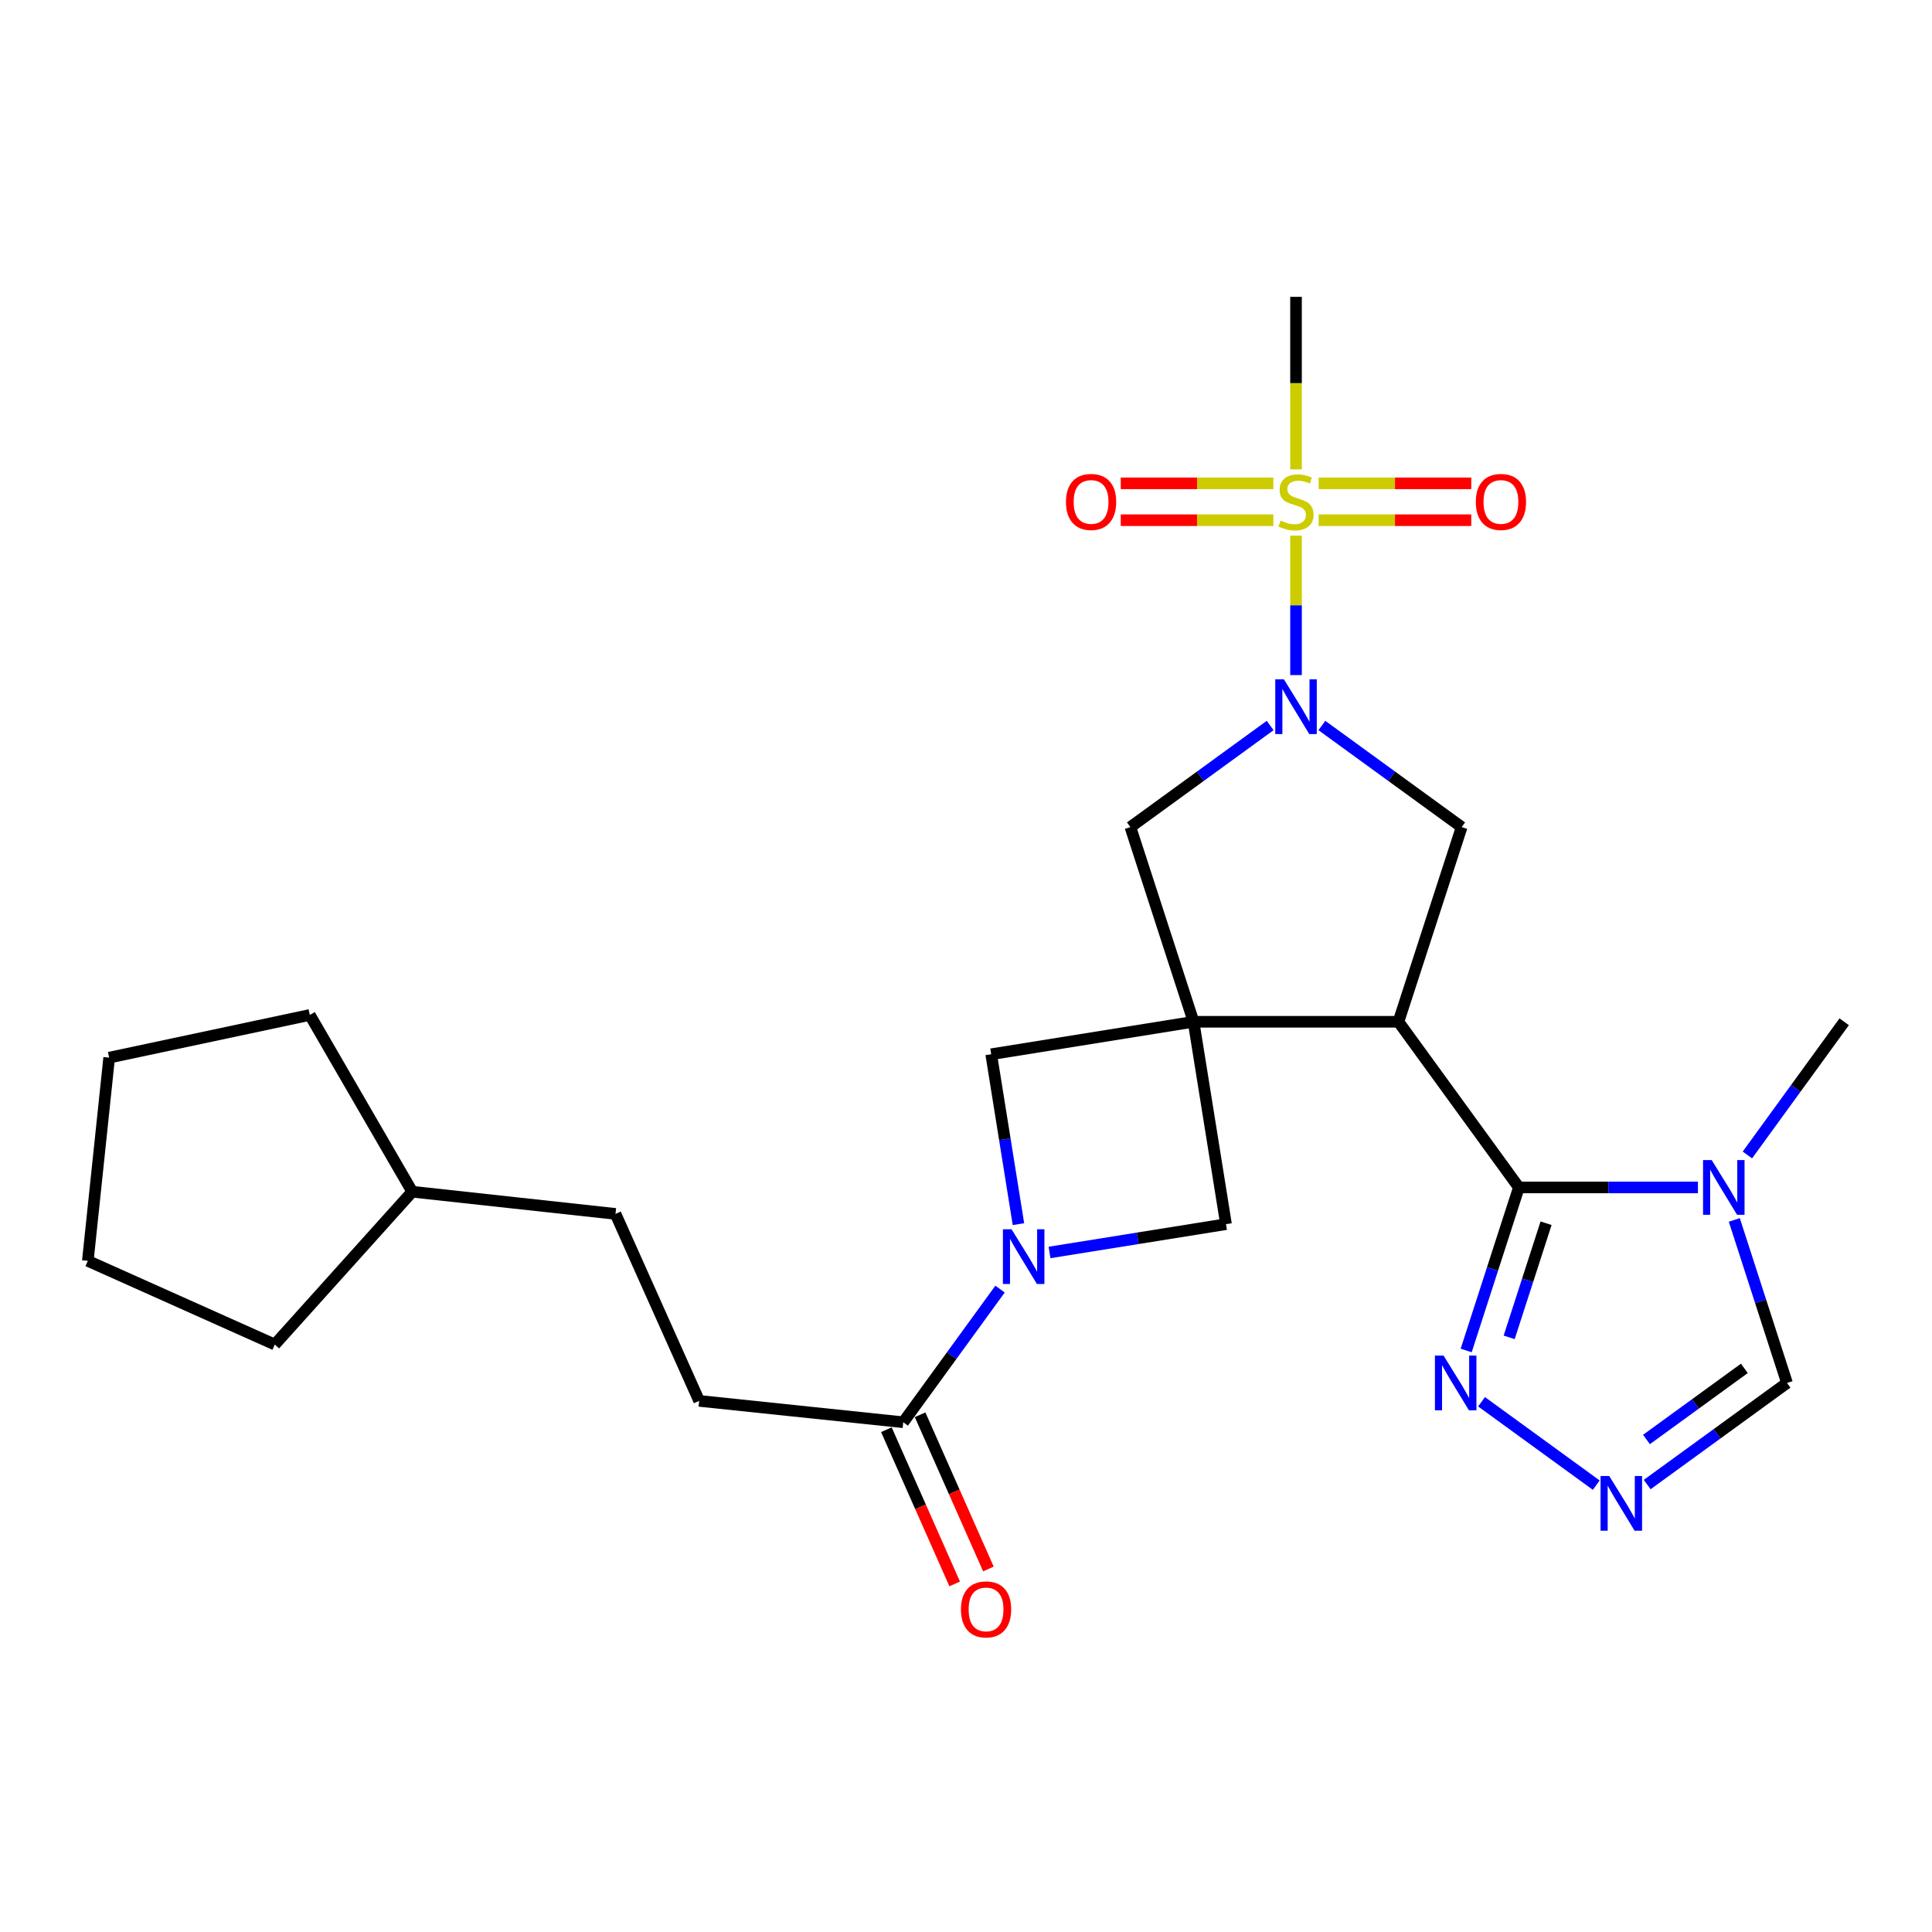 <?xml version='1.0' encoding='iso-8859-1'?>
<svg version='1.1' baseProfile='full'
              xmlns='http://www.w3.org/2000/svg'
                      xmlns:rdkit='http://www.rdkit.org/xml'
                      xmlns:xlink='http://www.w3.org/1999/xlink'
                  xml:space='preserve'
width='1000px' height='1000px' viewBox='0 0 1000 1000'>
<!-- END OF HEADER -->
<rect style='opacity:1.0;fill:#FFFFFF;stroke:none' width='1000' height='1000' x='0' y='0'> </rect>
<path class='bond-0' d='M 617.783,528.869 L 723.837,528.869' style='fill:none;fill-rule:evenodd;stroke:#000000;stroke-width:6px;stroke-linecap:butt;stroke-linejoin:miter;stroke-opacity:1' />
<path class='bond-9' d='M 617.783,528.869 L 585.089,428.106' style='fill:none;fill-rule:evenodd;stroke:#000000;stroke-width:6px;stroke-linecap:butt;stroke-linejoin:miter;stroke-opacity:1' />
<path class='bond-10' d='M 617.783,528.869 L 513.043,545.676' style='fill:none;fill-rule:evenodd;stroke:#000000;stroke-width:6px;stroke-linecap:butt;stroke-linejoin:miter;stroke-opacity:1' />
<path class='bond-11' d='M 617.783,528.869 L 634.58,633.618' style='fill:none;fill-rule:evenodd;stroke:#000000;stroke-width:6px;stroke-linecap:butt;stroke-linejoin:miter;stroke-opacity:1' />
<path class='bond-3' d='M 723.837,528.869 L 786.169,614.615' style='fill:none;fill-rule:evenodd;stroke:#000000;stroke-width:6px;stroke-linecap:butt;stroke-linejoin:miter;stroke-opacity:1' />
<path class='bond-6' d='M 723.837,528.869 L 756.551,428.106' style='fill:none;fill-rule:evenodd;stroke:#000000;stroke-width:6px;stroke-linecap:butt;stroke-linejoin:miter;stroke-opacity:1' />
<path class='bond-1' d='M 670.815,277.251 L 670.815,313.336' style='fill:none;fill-rule:evenodd;stroke:#CCCC00;stroke-width:6px;stroke-linecap:butt;stroke-linejoin:miter;stroke-opacity:1' />
<path class='bond-1' d='M 670.815,313.336 L 670.815,349.421' style='fill:none;fill-rule:evenodd;stroke:#0000FF;stroke-width:6px;stroke-linecap:butt;stroke-linejoin:miter;stroke-opacity:1' />
<path class='bond-14' d='M 682.547,269.263 L 722.034,269.263' style='fill:none;fill-rule:evenodd;stroke:#CCCC00;stroke-width:6px;stroke-linecap:butt;stroke-linejoin:miter;stroke-opacity:1' />
<path class='bond-14' d='M 722.034,269.263 L 761.522,269.263' style='fill:none;fill-rule:evenodd;stroke:#FF0000;stroke-width:6px;stroke-linecap:butt;stroke-linejoin:miter;stroke-opacity:1' />
<path class='bond-14' d='M 682.547,250.175 L 722.034,250.175' style='fill:none;fill-rule:evenodd;stroke:#CCCC00;stroke-width:6px;stroke-linecap:butt;stroke-linejoin:miter;stroke-opacity:1' />
<path class='bond-14' d='M 722.034,250.175 L 761.522,250.175' style='fill:none;fill-rule:evenodd;stroke:#FF0000;stroke-width:6px;stroke-linecap:butt;stroke-linejoin:miter;stroke-opacity:1' />
<path class='bond-15' d='M 659.083,250.175 L 619.591,250.175' style='fill:none;fill-rule:evenodd;stroke:#CCCC00;stroke-width:6px;stroke-linecap:butt;stroke-linejoin:miter;stroke-opacity:1' />
<path class='bond-15' d='M 619.591,250.175 L 580.098,250.175' style='fill:none;fill-rule:evenodd;stroke:#FF0000;stroke-width:6px;stroke-linecap:butt;stroke-linejoin:miter;stroke-opacity:1' />
<path class='bond-15' d='M 659.083,269.263 L 619.591,269.263' style='fill:none;fill-rule:evenodd;stroke:#CCCC00;stroke-width:6px;stroke-linecap:butt;stroke-linejoin:miter;stroke-opacity:1' />
<path class='bond-15' d='M 619.591,269.263 L 580.098,269.263' style='fill:none;fill-rule:evenodd;stroke:#FF0000;stroke-width:6px;stroke-linecap:butt;stroke-linejoin:miter;stroke-opacity:1' />
<path class='bond-18' d='M 670.815,242.947 L 670.815,198.296' style='fill:none;fill-rule:evenodd;stroke:#CCCC00;stroke-width:6px;stroke-linecap:butt;stroke-linejoin:miter;stroke-opacity:1' />
<path class='bond-18' d='M 670.815,198.296 L 670.815,153.644' style='fill:none;fill-rule:evenodd;stroke:#000000;stroke-width:6px;stroke-linecap:butt;stroke-linejoin:miter;stroke-opacity:1' />
<path class='bond-2' d='M 657.426,375.527 L 621.258,401.816' style='fill:none;fill-rule:evenodd;stroke:#0000FF;stroke-width:6px;stroke-linecap:butt;stroke-linejoin:miter;stroke-opacity:1' />
<path class='bond-2' d='M 621.258,401.816 L 585.089,428.106' style='fill:none;fill-rule:evenodd;stroke:#000000;stroke-width:6px;stroke-linecap:butt;stroke-linejoin:miter;stroke-opacity:1' />
<path class='bond-27' d='M 684.205,375.526 L 720.378,401.816' style='fill:none;fill-rule:evenodd;stroke:#0000FF;stroke-width:6px;stroke-linecap:butt;stroke-linejoin:miter;stroke-opacity:1' />
<path class='bond-27' d='M 720.378,401.816 L 756.551,428.106' style='fill:none;fill-rule:evenodd;stroke:#000000;stroke-width:6px;stroke-linecap:butt;stroke-linejoin:miter;stroke-opacity:1' />
<path class='bond-5' d='M 786.169,614.615 L 832.506,614.615' style='fill:none;fill-rule:evenodd;stroke:#000000;stroke-width:6px;stroke-linecap:butt;stroke-linejoin:miter;stroke-opacity:1' />
<path class='bond-5' d='M 832.506,614.615 L 878.843,614.615' style='fill:none;fill-rule:evenodd;stroke:#0000FF;stroke-width:6px;stroke-linecap:butt;stroke-linejoin:miter;stroke-opacity:1' />
<path class='bond-7' d='M 786.169,614.615 L 772.53,656.81' style='fill:none;fill-rule:evenodd;stroke:#000000;stroke-width:6px;stroke-linecap:butt;stroke-linejoin:miter;stroke-opacity:1' />
<path class='bond-7' d='M 772.53,656.81 L 758.892,699.004' style='fill:none;fill-rule:evenodd;stroke:#0000FF;stroke-width:6px;stroke-linecap:butt;stroke-linejoin:miter;stroke-opacity:1' />
<path class='bond-7' d='M 800.24,633.145 L 790.693,662.681' style='fill:none;fill-rule:evenodd;stroke:#000000;stroke-width:6px;stroke-linecap:butt;stroke-linejoin:miter;stroke-opacity:1' />
<path class='bond-7' d='M 790.693,662.681 L 781.146,692.217' style='fill:none;fill-rule:evenodd;stroke:#0000FF;stroke-width:6px;stroke-linecap:butt;stroke-linejoin:miter;stroke-opacity:1' />
<path class='bond-4' d='M 543.233,648.277 L 588.906,640.948' style='fill:none;fill-rule:evenodd;stroke:#0000FF;stroke-width:6px;stroke-linecap:butt;stroke-linejoin:miter;stroke-opacity:1' />
<path class='bond-4' d='M 588.906,640.948 L 634.58,633.618' style='fill:none;fill-rule:evenodd;stroke:#000000;stroke-width:6px;stroke-linecap:butt;stroke-linejoin:miter;stroke-opacity:1' />
<path class='bond-12' d='M 517.62,667.236 L 492.57,701.694' style='fill:none;fill-rule:evenodd;stroke:#0000FF;stroke-width:6px;stroke-linecap:butt;stroke-linejoin:miter;stroke-opacity:1' />
<path class='bond-12' d='M 492.57,701.694 L 467.519,736.152' style='fill:none;fill-rule:evenodd;stroke:#000000;stroke-width:6px;stroke-linecap:butt;stroke-linejoin:miter;stroke-opacity:1' />
<path class='bond-26' d='M 527.145,633.614 L 520.094,589.645' style='fill:none;fill-rule:evenodd;stroke:#0000FF;stroke-width:6px;stroke-linecap:butt;stroke-linejoin:miter;stroke-opacity:1' />
<path class='bond-26' d='M 520.094,589.645 L 513.043,545.676' style='fill:none;fill-rule:evenodd;stroke:#000000;stroke-width:6px;stroke-linecap:butt;stroke-linejoin:miter;stroke-opacity:1' />
<path class='bond-13' d='M 897.671,631.435 L 911.31,673.629' style='fill:none;fill-rule:evenodd;stroke:#0000FF;stroke-width:6px;stroke-linecap:butt;stroke-linejoin:miter;stroke-opacity:1' />
<path class='bond-13' d='M 911.31,673.629 L 924.949,715.823' style='fill:none;fill-rule:evenodd;stroke:#000000;stroke-width:6px;stroke-linecap:butt;stroke-linejoin:miter;stroke-opacity:1' />
<path class='bond-19' d='M 904.45,597.806 L 929.498,563.337' style='fill:none;fill-rule:evenodd;stroke:#0000FF;stroke-width:6px;stroke-linecap:butt;stroke-linejoin:miter;stroke-opacity:1' />
<path class='bond-19' d='M 929.498,563.337 L 954.545,528.869' style='fill:none;fill-rule:evenodd;stroke:#000000;stroke-width:6px;stroke-linecap:butt;stroke-linejoin:miter;stroke-opacity:1' />
<path class='bond-8' d='M 766.845,725.555 L 826.215,768.704' style='fill:none;fill-rule:evenodd;stroke:#0000FF;stroke-width:6px;stroke-linecap:butt;stroke-linejoin:miter;stroke-opacity:1' />
<path class='bond-28' d='M 852.581,768.405 L 888.765,742.114' style='fill:none;fill-rule:evenodd;stroke:#0000FF;stroke-width:6px;stroke-linecap:butt;stroke-linejoin:miter;stroke-opacity:1' />
<path class='bond-28' d='M 888.765,742.114 L 924.949,715.823' style='fill:none;fill-rule:evenodd;stroke:#000000;stroke-width:6px;stroke-linecap:butt;stroke-linejoin:miter;stroke-opacity:1' />
<path class='bond-28' d='M 852.216,745.076 L 877.545,726.672' style='fill:none;fill-rule:evenodd;stroke:#0000FF;stroke-width:6px;stroke-linecap:butt;stroke-linejoin:miter;stroke-opacity:1' />
<path class='bond-28' d='M 877.545,726.672 L 902.873,708.269' style='fill:none;fill-rule:evenodd;stroke:#000000;stroke-width:6px;stroke-linecap:butt;stroke-linejoin:miter;stroke-opacity:1' />
<path class='bond-16' d='M 458.792,740.017 L 476.467,779.927' style='fill:none;fill-rule:evenodd;stroke:#000000;stroke-width:6px;stroke-linecap:butt;stroke-linejoin:miter;stroke-opacity:1' />
<path class='bond-16' d='M 476.467,779.927 L 494.141,819.836' style='fill:none;fill-rule:evenodd;stroke:#FF0000;stroke-width:6px;stroke-linecap:butt;stroke-linejoin:miter;stroke-opacity:1' />
<path class='bond-16' d='M 476.245,732.287 L 493.92,772.197' style='fill:none;fill-rule:evenodd;stroke:#000000;stroke-width:6px;stroke-linecap:butt;stroke-linejoin:miter;stroke-opacity:1' />
<path class='bond-16' d='M 493.92,772.197 L 511.594,812.107' style='fill:none;fill-rule:evenodd;stroke:#FF0000;stroke-width:6px;stroke-linecap:butt;stroke-linejoin:miter;stroke-opacity:1' />
<path class='bond-17' d='M 467.519,736.152 L 361.889,725.092' style='fill:none;fill-rule:evenodd;stroke:#000000;stroke-width:6px;stroke-linecap:butt;stroke-linejoin:miter;stroke-opacity:1' />
<path class='bond-20' d='M 361.889,725.092 L 318.581,628.316' style='fill:none;fill-rule:evenodd;stroke:#000000;stroke-width:6px;stroke-linecap:butt;stroke-linejoin:miter;stroke-opacity:1' />
<path class='bond-21' d='M 318.581,628.316 L 213.375,616.832' style='fill:none;fill-rule:evenodd;stroke:#000000;stroke-width:6px;stroke-linecap:butt;stroke-linejoin:miter;stroke-opacity:1' />
<path class='bond-22' d='M 213.375,616.832 L 142.23,695.93' style='fill:none;fill-rule:evenodd;stroke:#000000;stroke-width:6px;stroke-linecap:butt;stroke-linejoin:miter;stroke-opacity:1' />
<path class='bond-23' d='M 213.375,616.832 L 160.353,525.337' style='fill:none;fill-rule:evenodd;stroke:#000000;stroke-width:6px;stroke-linecap:butt;stroke-linejoin:miter;stroke-opacity:1' />
<path class='bond-24' d='M 142.23,695.93 L 45.455,652.621' style='fill:none;fill-rule:evenodd;stroke:#000000;stroke-width:6px;stroke-linecap:butt;stroke-linejoin:miter;stroke-opacity:1' />
<path class='bond-25' d='M 160.353,525.337 L 56.504,547.437' style='fill:none;fill-rule:evenodd;stroke:#000000;stroke-width:6px;stroke-linecap:butt;stroke-linejoin:miter;stroke-opacity:1' />
<path class='bond-29' d='M 45.455,652.621 L 56.504,547.437' style='fill:none;fill-rule:evenodd;stroke:#000000;stroke-width:6px;stroke-linecap:butt;stroke-linejoin:miter;stroke-opacity:1' />
<path  class='atom-2' d='M 662.815 269.439
Q 663.135 269.559, 664.455 270.119
Q 665.775 270.679, 667.215 271.039
Q 668.695 271.359, 670.135 271.359
Q 672.815 271.359, 674.375 270.079
Q 675.935 268.759, 675.935 266.479
Q 675.935 264.919, 675.135 263.959
Q 674.375 262.999, 673.175 262.479
Q 671.975 261.959, 669.975 261.359
Q 667.455 260.599, 665.935 259.879
Q 664.455 259.159, 663.375 257.639
Q 662.335 256.119, 662.335 253.559
Q 662.335 249.999, 664.735 247.799
Q 667.175 245.599, 671.975 245.599
Q 675.255 245.599, 678.975 247.159
L 678.055 250.239
Q 674.655 248.839, 672.095 248.839
Q 669.335 248.839, 667.815 249.999
Q 666.295 251.119, 666.335 253.079
Q 666.335 254.599, 667.095 255.519
Q 667.895 256.439, 669.015 256.959
Q 670.175 257.479, 672.095 258.079
Q 674.655 258.879, 676.175 259.679
Q 677.695 260.479, 678.775 262.119
Q 679.895 263.719, 679.895 266.479
Q 679.895 270.399, 677.255 272.519
Q 674.655 274.599, 670.295 274.599
Q 667.775 274.599, 665.855 274.039
Q 663.975 273.519, 661.735 272.599
L 662.815 269.439
' fill='#CCCC00'/>
<path  class='atom-3' d='M 664.555 351.635
L 673.835 366.635
Q 674.755 368.115, 676.235 370.795
Q 677.715 373.475, 677.795 373.635
L 677.795 351.635
L 681.555 351.635
L 681.555 379.955
L 677.675 379.955
L 667.715 363.555
Q 666.555 361.635, 665.315 359.435
Q 664.115 357.235, 663.755 356.555
L 663.755 379.955
L 660.075 379.955
L 660.075 351.635
L 664.555 351.635
' fill='#0000FF'/>
<path  class='atom-5' d='M 523.581 636.266
L 532.861 651.266
Q 533.781 652.746, 535.261 655.426
Q 536.741 658.106, 536.821 658.266
L 536.821 636.266
L 540.581 636.266
L 540.581 664.586
L 536.701 664.586
L 526.741 648.186
Q 525.581 646.266, 524.341 644.066
Q 523.141 641.866, 522.781 641.186
L 522.781 664.586
L 519.101 664.586
L 519.101 636.266
L 523.581 636.266
' fill='#0000FF'/>
<path  class='atom-6' d='M 885.974 600.455
L 895.254 615.455
Q 896.174 616.935, 897.654 619.615
Q 899.134 622.295, 899.214 622.455
L 899.214 600.455
L 902.974 600.455
L 902.974 628.775
L 899.094 628.775
L 889.134 612.375
Q 887.974 610.455, 886.734 608.255
Q 885.534 606.055, 885.174 605.375
L 885.174 628.775
L 881.494 628.775
L 881.494 600.455
L 885.974 600.455
' fill='#0000FF'/>
<path  class='atom-8' d='M 747.195 701.663
L 756.475 716.663
Q 757.395 718.143, 758.875 720.823
Q 760.355 723.503, 760.435 723.663
L 760.435 701.663
L 764.195 701.663
L 764.195 729.983
L 760.315 729.983
L 750.355 713.583
Q 749.195 711.663, 747.955 709.463
Q 746.755 707.263, 746.395 706.583
L 746.395 729.983
L 742.715 729.983
L 742.715 701.663
L 747.195 701.663
' fill='#0000FF'/>
<path  class='atom-9' d='M 832.931 763.975
L 842.211 778.975
Q 843.131 780.455, 844.611 783.135
Q 846.091 785.815, 846.171 785.975
L 846.171 763.975
L 849.931 763.975
L 849.931 792.295
L 846.051 792.295
L 836.091 775.895
Q 834.931 773.975, 833.691 771.775
Q 832.491 769.575, 832.131 768.895
L 832.131 792.295
L 828.451 792.295
L 828.451 763.975
L 832.931 763.975
' fill='#0000FF'/>
<path  class='atom-15' d='M 763.88 259.799
Q 763.88 252.999, 767.24 249.199
Q 770.6 245.399, 776.88 245.399
Q 783.16 245.399, 786.52 249.199
Q 789.88 252.999, 789.88 259.799
Q 789.88 266.679, 786.48 270.599
Q 783.08 274.479, 776.88 274.479
Q 770.64 274.479, 767.24 270.599
Q 763.88 266.719, 763.88 259.799
M 776.88 271.279
Q 781.2 271.279, 783.52 268.399
Q 785.88 265.479, 785.88 259.799
Q 785.88 254.239, 783.52 251.439
Q 781.2 248.599, 776.88 248.599
Q 772.56 248.599, 770.2 251.399
Q 767.88 254.199, 767.88 259.799
Q 767.88 265.519, 770.2 268.399
Q 772.56 271.279, 776.88 271.279
' fill='#FF0000'/>
<path  class='atom-16' d='M 551.74 259.799
Q 551.74 252.999, 555.1 249.199
Q 558.46 245.399, 564.74 245.399
Q 571.02 245.399, 574.38 249.199
Q 577.74 252.999, 577.74 259.799
Q 577.74 266.679, 574.34 270.599
Q 570.94 274.479, 564.74 274.479
Q 558.5 274.479, 555.1 270.599
Q 551.74 266.719, 551.74 259.799
M 564.74 271.279
Q 569.06 271.279, 571.38 268.399
Q 573.74 265.479, 573.74 259.799
Q 573.74 254.239, 571.38 251.439
Q 569.06 248.599, 564.74 248.599
Q 560.42 248.599, 558.06 251.399
Q 555.74 254.199, 555.74 259.799
Q 555.74 265.519, 558.06 268.399
Q 560.42 271.279, 564.74 271.279
' fill='#FF0000'/>
<path  class='atom-17' d='M 497.382 833.018
Q 497.382 826.218, 500.742 822.418
Q 504.102 818.618, 510.382 818.618
Q 516.662 818.618, 520.022 822.418
Q 523.382 826.218, 523.382 833.018
Q 523.382 839.898, 519.982 843.818
Q 516.582 847.698, 510.382 847.698
Q 504.142 847.698, 500.742 843.818
Q 497.382 839.938, 497.382 833.018
M 510.382 844.498
Q 514.702 844.498, 517.022 841.618
Q 519.382 838.698, 519.382 833.018
Q 519.382 827.458, 517.022 824.658
Q 514.702 821.818, 510.382 821.818
Q 506.062 821.818, 503.702 824.618
Q 501.382 827.418, 501.382 833.018
Q 501.382 838.738, 503.702 841.618
Q 506.062 844.498, 510.382 844.498
' fill='#FF0000'/>
</svg>
